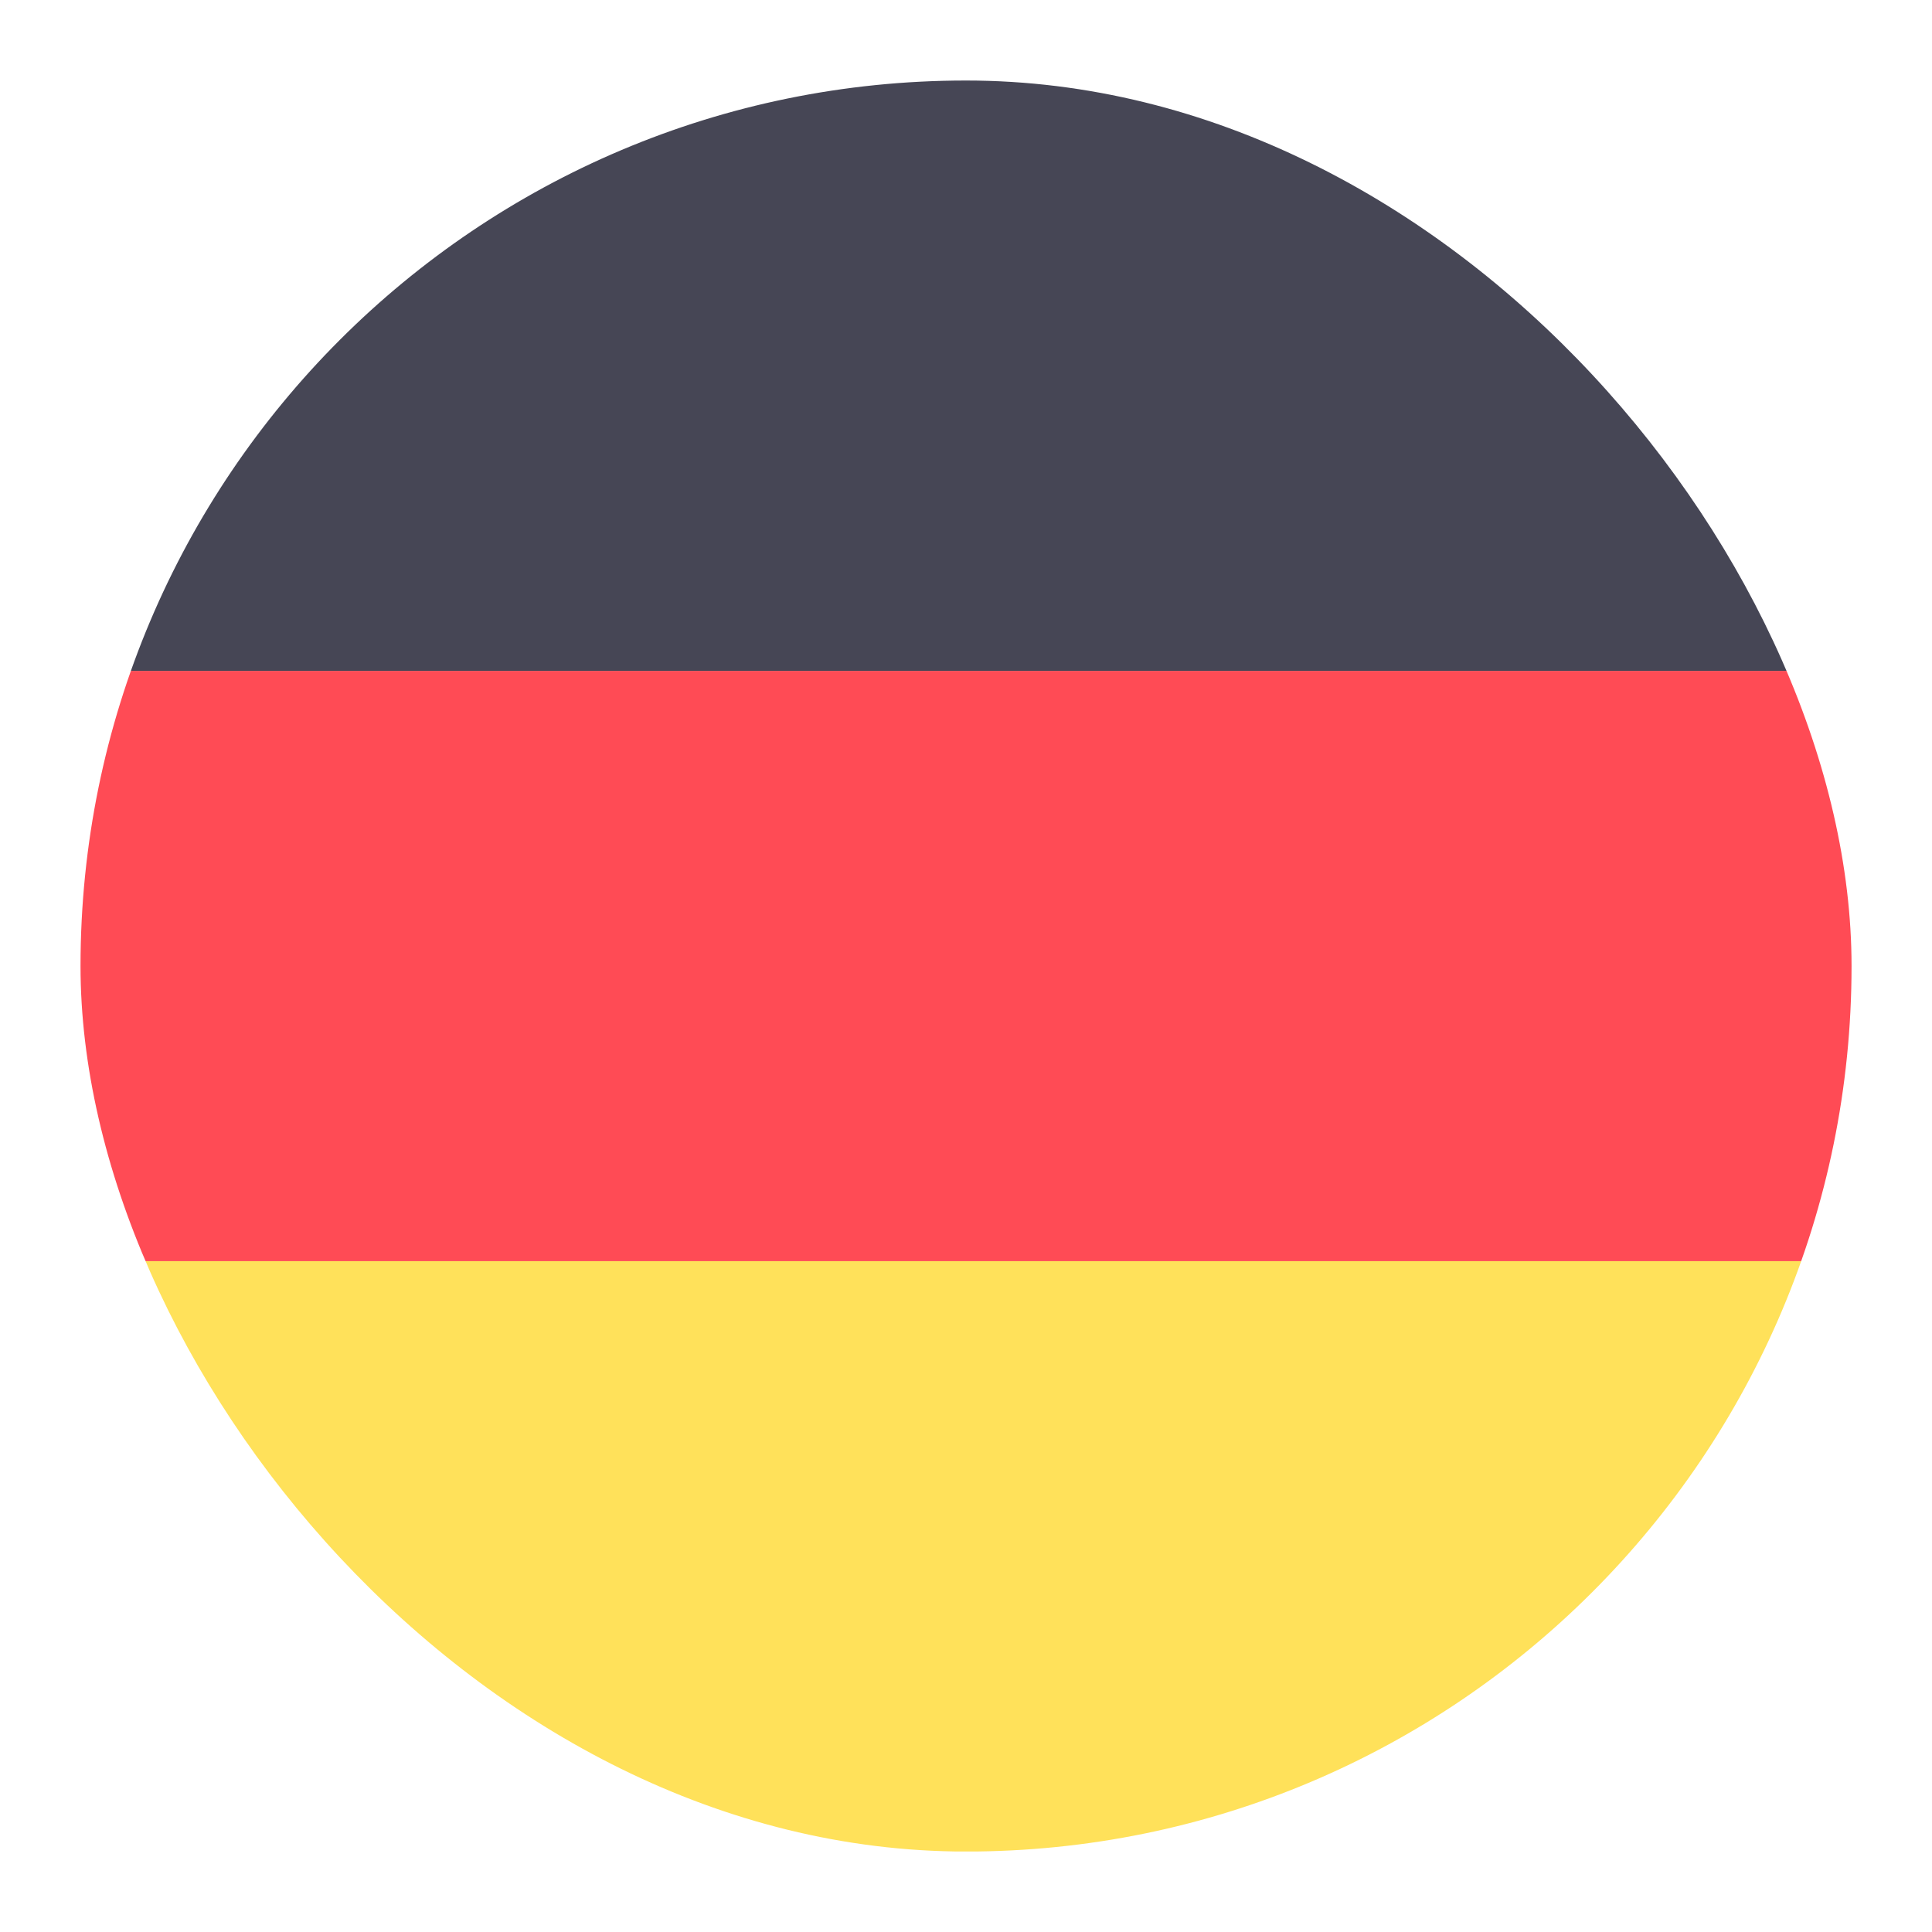 <svg width="28" height="28" viewBox="0 0 28 28" fill="none" xmlns="http://www.w3.org/2000/svg">
<g clip-path="url(#clip0_7340_45807)">
<path d="M26.834 1.167H1.167V9.722H26.834V1.167Z" fill="#464655"/>
<path d="M26.834 18.277H1.167V26.833H26.834V18.277Z" fill="#FFE15A"/>
<path d="M26.834 9.722H1.167V18.278H26.834V9.722Z" fill="#FF4B55"/>
</g>
<defs>
<clipPath id="clip0_7340_45807">
<rect x="1.167" y="1.167" width="25.667" height="25.667" rx="12.833" fill="white"/>
</clipPath>
</defs>
</svg>

